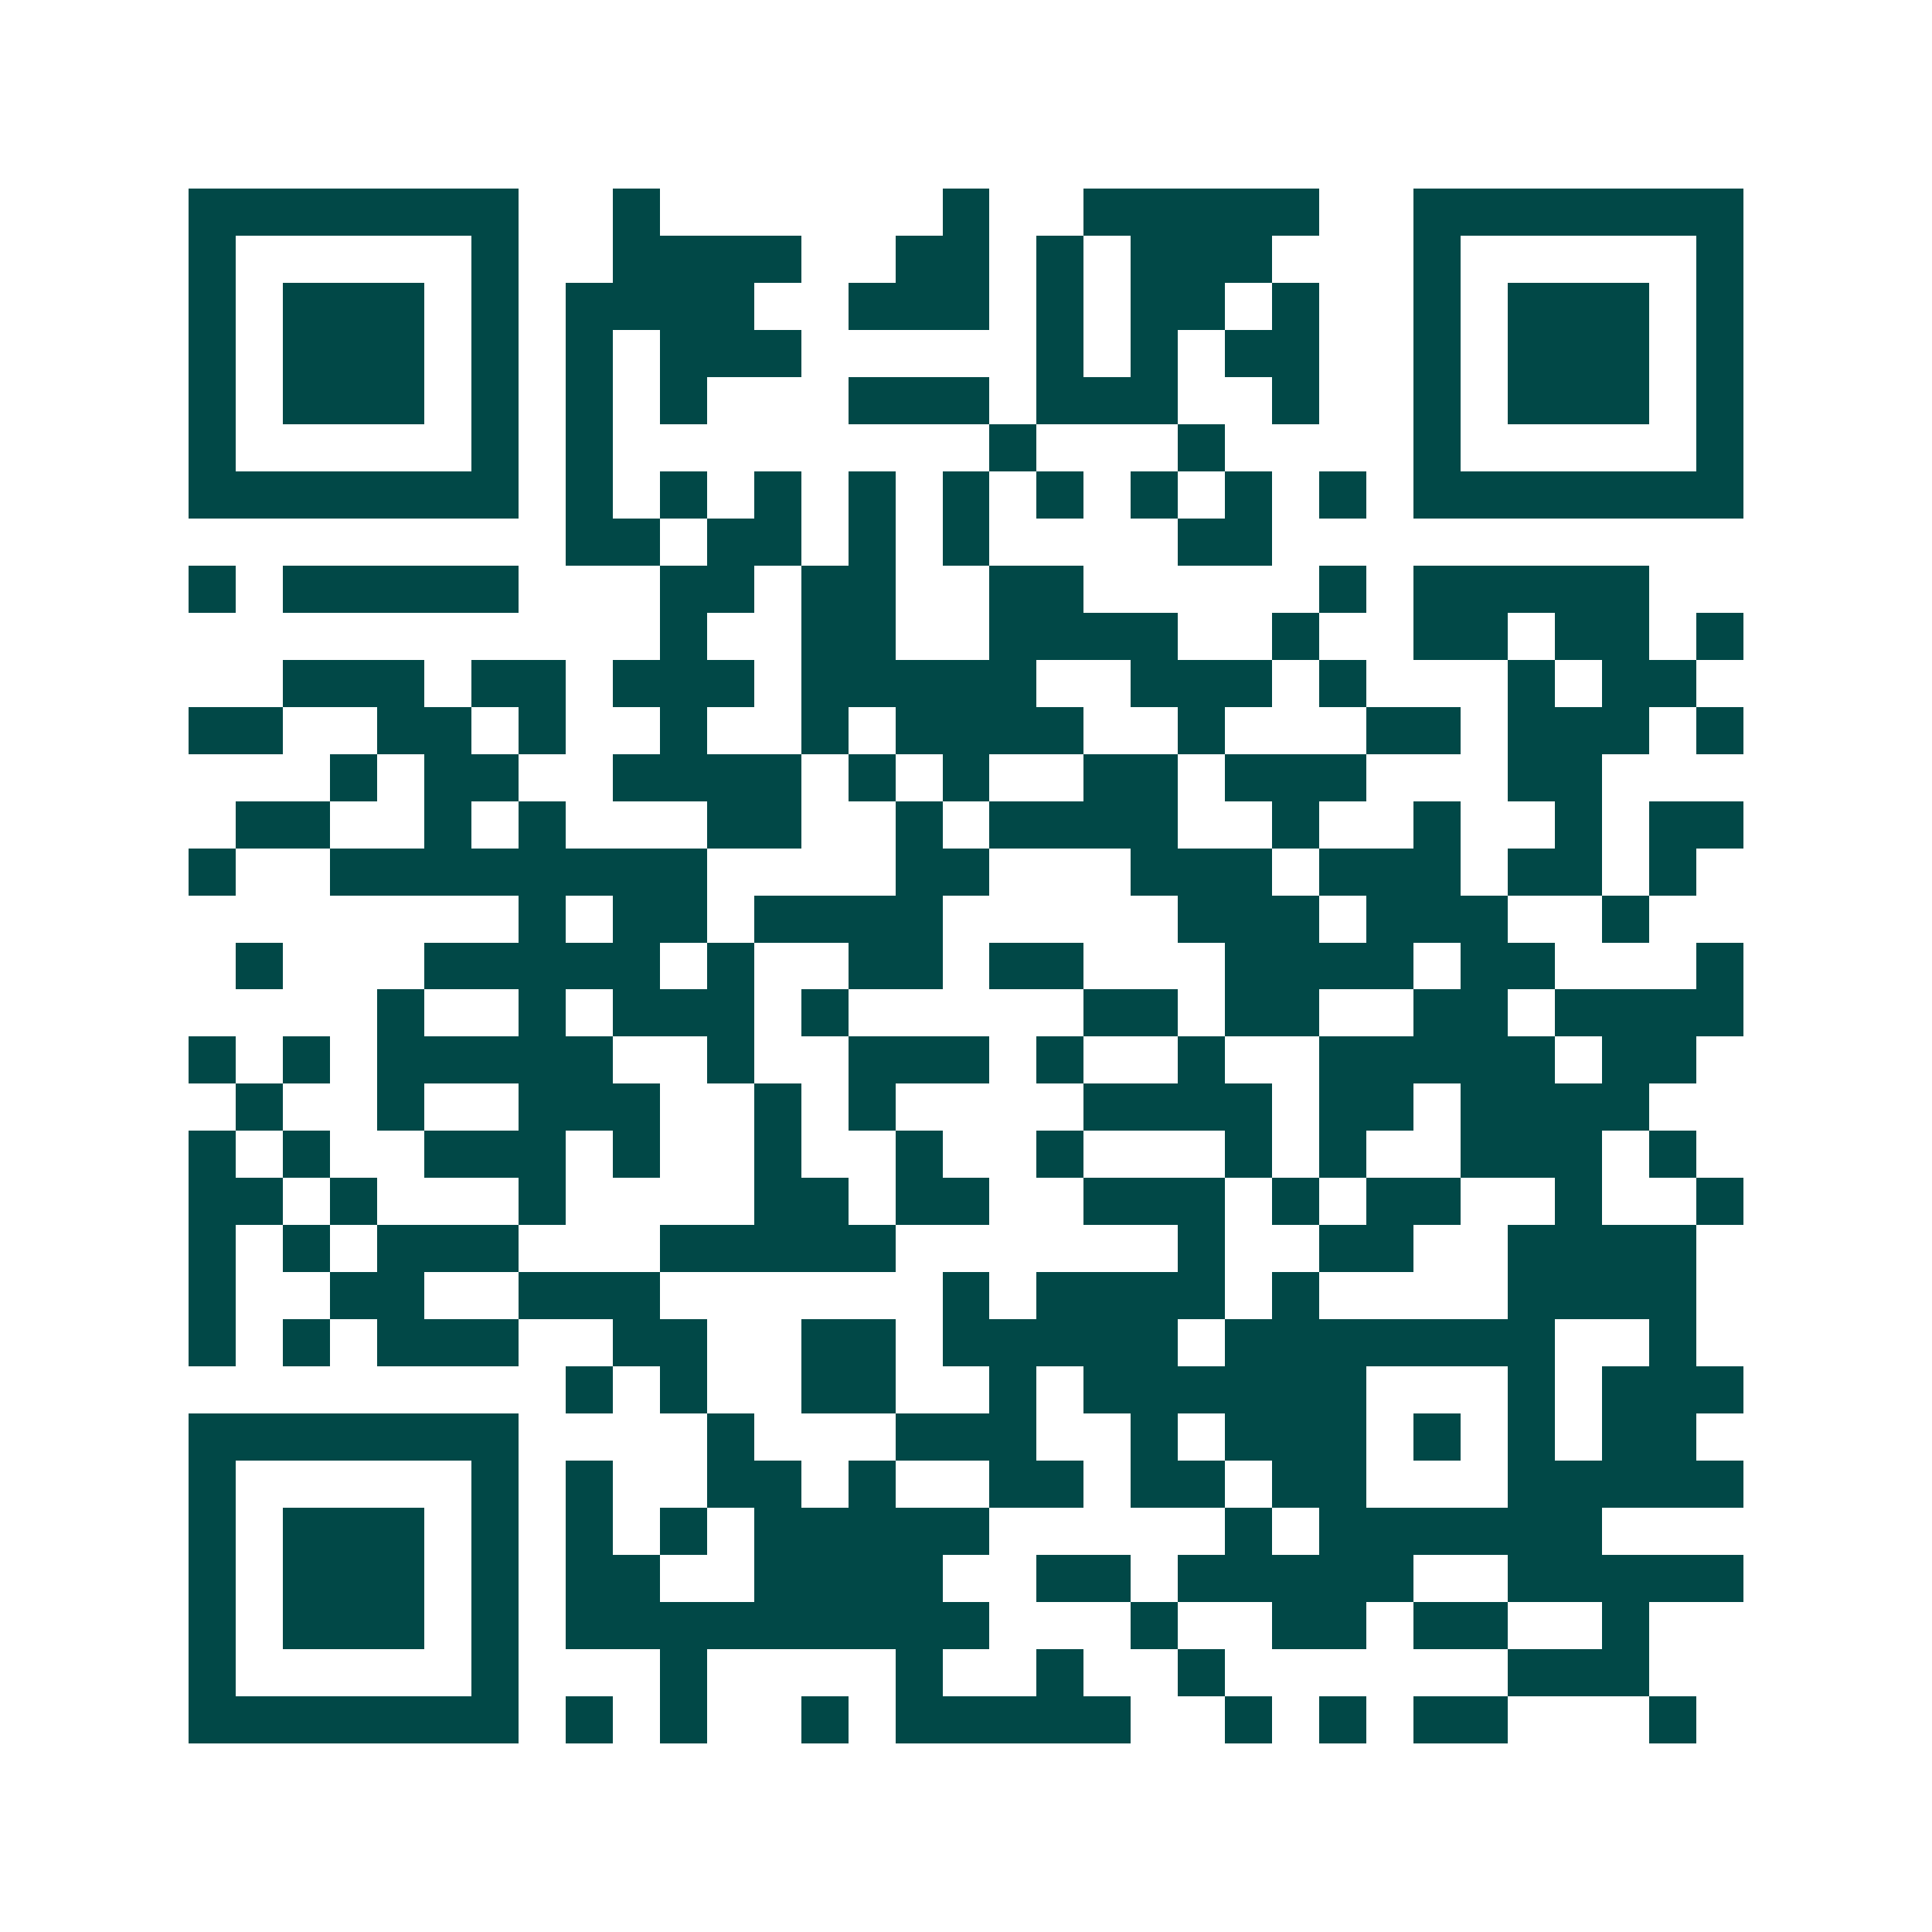 <svg xmlns="http://www.w3.org/2000/svg" width="200" height="200" viewBox="0 0 41 41" shape-rendering="crispEdges"><path fill="#ffffff" d="M0 0h41v41H0z"/><path stroke="#014847" d="M4 4.5h7m2 0h1m6 0h1m2 0h5m2 0h7M4 5.5h1m5 0h1m2 0h4m2 0h2m1 0h1m1 0h3m3 0h1m5 0h1M4 6.5h1m1 0h3m1 0h1m1 0h4m2 0h3m1 0h1m1 0h2m1 0h1m2 0h1m1 0h3m1 0h1M4 7.5h1m1 0h3m1 0h1m1 0h1m1 0h3m5 0h1m1 0h1m1 0h2m2 0h1m1 0h3m1 0h1M4 8.5h1m1 0h3m1 0h1m1 0h1m1 0h1m3 0h3m1 0h3m2 0h1m2 0h1m1 0h3m1 0h1M4 9.5h1m5 0h1m1 0h1m8 0h1m3 0h1m4 0h1m5 0h1M4 10.5h7m1 0h1m1 0h1m1 0h1m1 0h1m1 0h1m1 0h1m1 0h1m1 0h1m1 0h1m1 0h7M12 11.5h2m1 0h2m1 0h1m1 0h1m4 0h2M4 12.5h1m1 0h5m3 0h2m1 0h2m2 0h2m5 0h1m1 0h5M14 13.5h1m2 0h2m2 0h4m2 0h1m2 0h2m1 0h2m1 0h1M6 14.5h3m1 0h2m1 0h3m1 0h5m2 0h3m1 0h1m3 0h1m1 0h2M4 15.5h2m2 0h2m1 0h1m2 0h1m2 0h1m1 0h4m2 0h1m3 0h2m1 0h3m1 0h1M7 16.5h1m1 0h2m2 0h4m1 0h1m1 0h1m2 0h2m1 0h3m3 0h2M5 17.5h2m2 0h1m1 0h1m3 0h2m2 0h1m1 0h4m2 0h1m2 0h1m2 0h1m1 0h2M4 18.5h1m2 0h8m4 0h2m3 0h3m1 0h3m1 0h2m1 0h1M11 19.5h1m1 0h2m1 0h4m5 0h3m1 0h3m2 0h1M5 20.5h1m3 0h5m1 0h1m2 0h2m1 0h2m3 0h4m1 0h2m3 0h1M8 21.5h1m2 0h1m1 0h3m1 0h1m5 0h2m1 0h2m2 0h2m1 0h4M4 22.5h1m1 0h1m1 0h5m2 0h1m2 0h3m1 0h1m2 0h1m2 0h5m1 0h2M5 23.5h1m2 0h1m2 0h3m2 0h1m1 0h1m4 0h4m1 0h2m1 0h4M4 24.5h1m1 0h1m2 0h3m1 0h1m2 0h1m2 0h1m2 0h1m3 0h1m1 0h1m2 0h3m1 0h1M4 25.5h2m1 0h1m3 0h1m4 0h2m1 0h2m2 0h3m1 0h1m1 0h2m2 0h1m2 0h1M4 26.5h1m1 0h1m1 0h3m3 0h5m6 0h1m2 0h2m2 0h4M4 27.5h1m2 0h2m2 0h3m6 0h1m1 0h4m1 0h1m4 0h4M4 28.5h1m1 0h1m1 0h3m2 0h2m2 0h2m1 0h5m1 0h7m2 0h1M12 29.5h1m1 0h1m2 0h2m2 0h1m1 0h6m3 0h1m1 0h3M4 30.5h7m4 0h1m3 0h3m2 0h1m1 0h3m1 0h1m1 0h1m1 0h2M4 31.5h1m5 0h1m1 0h1m2 0h2m1 0h1m2 0h2m1 0h2m1 0h2m3 0h5M4 32.5h1m1 0h3m1 0h1m1 0h1m1 0h1m1 0h5m5 0h1m1 0h6M4 33.5h1m1 0h3m1 0h1m1 0h2m2 0h4m2 0h2m1 0h5m2 0h5M4 34.5h1m1 0h3m1 0h1m1 0h9m3 0h1m2 0h2m1 0h2m2 0h1M4 35.5h1m5 0h1m3 0h1m4 0h1m2 0h1m2 0h1m6 0h3M4 36.5h7m1 0h1m1 0h1m2 0h1m1 0h5m2 0h1m1 0h1m1 0h2m3 0h1"/></svg>
